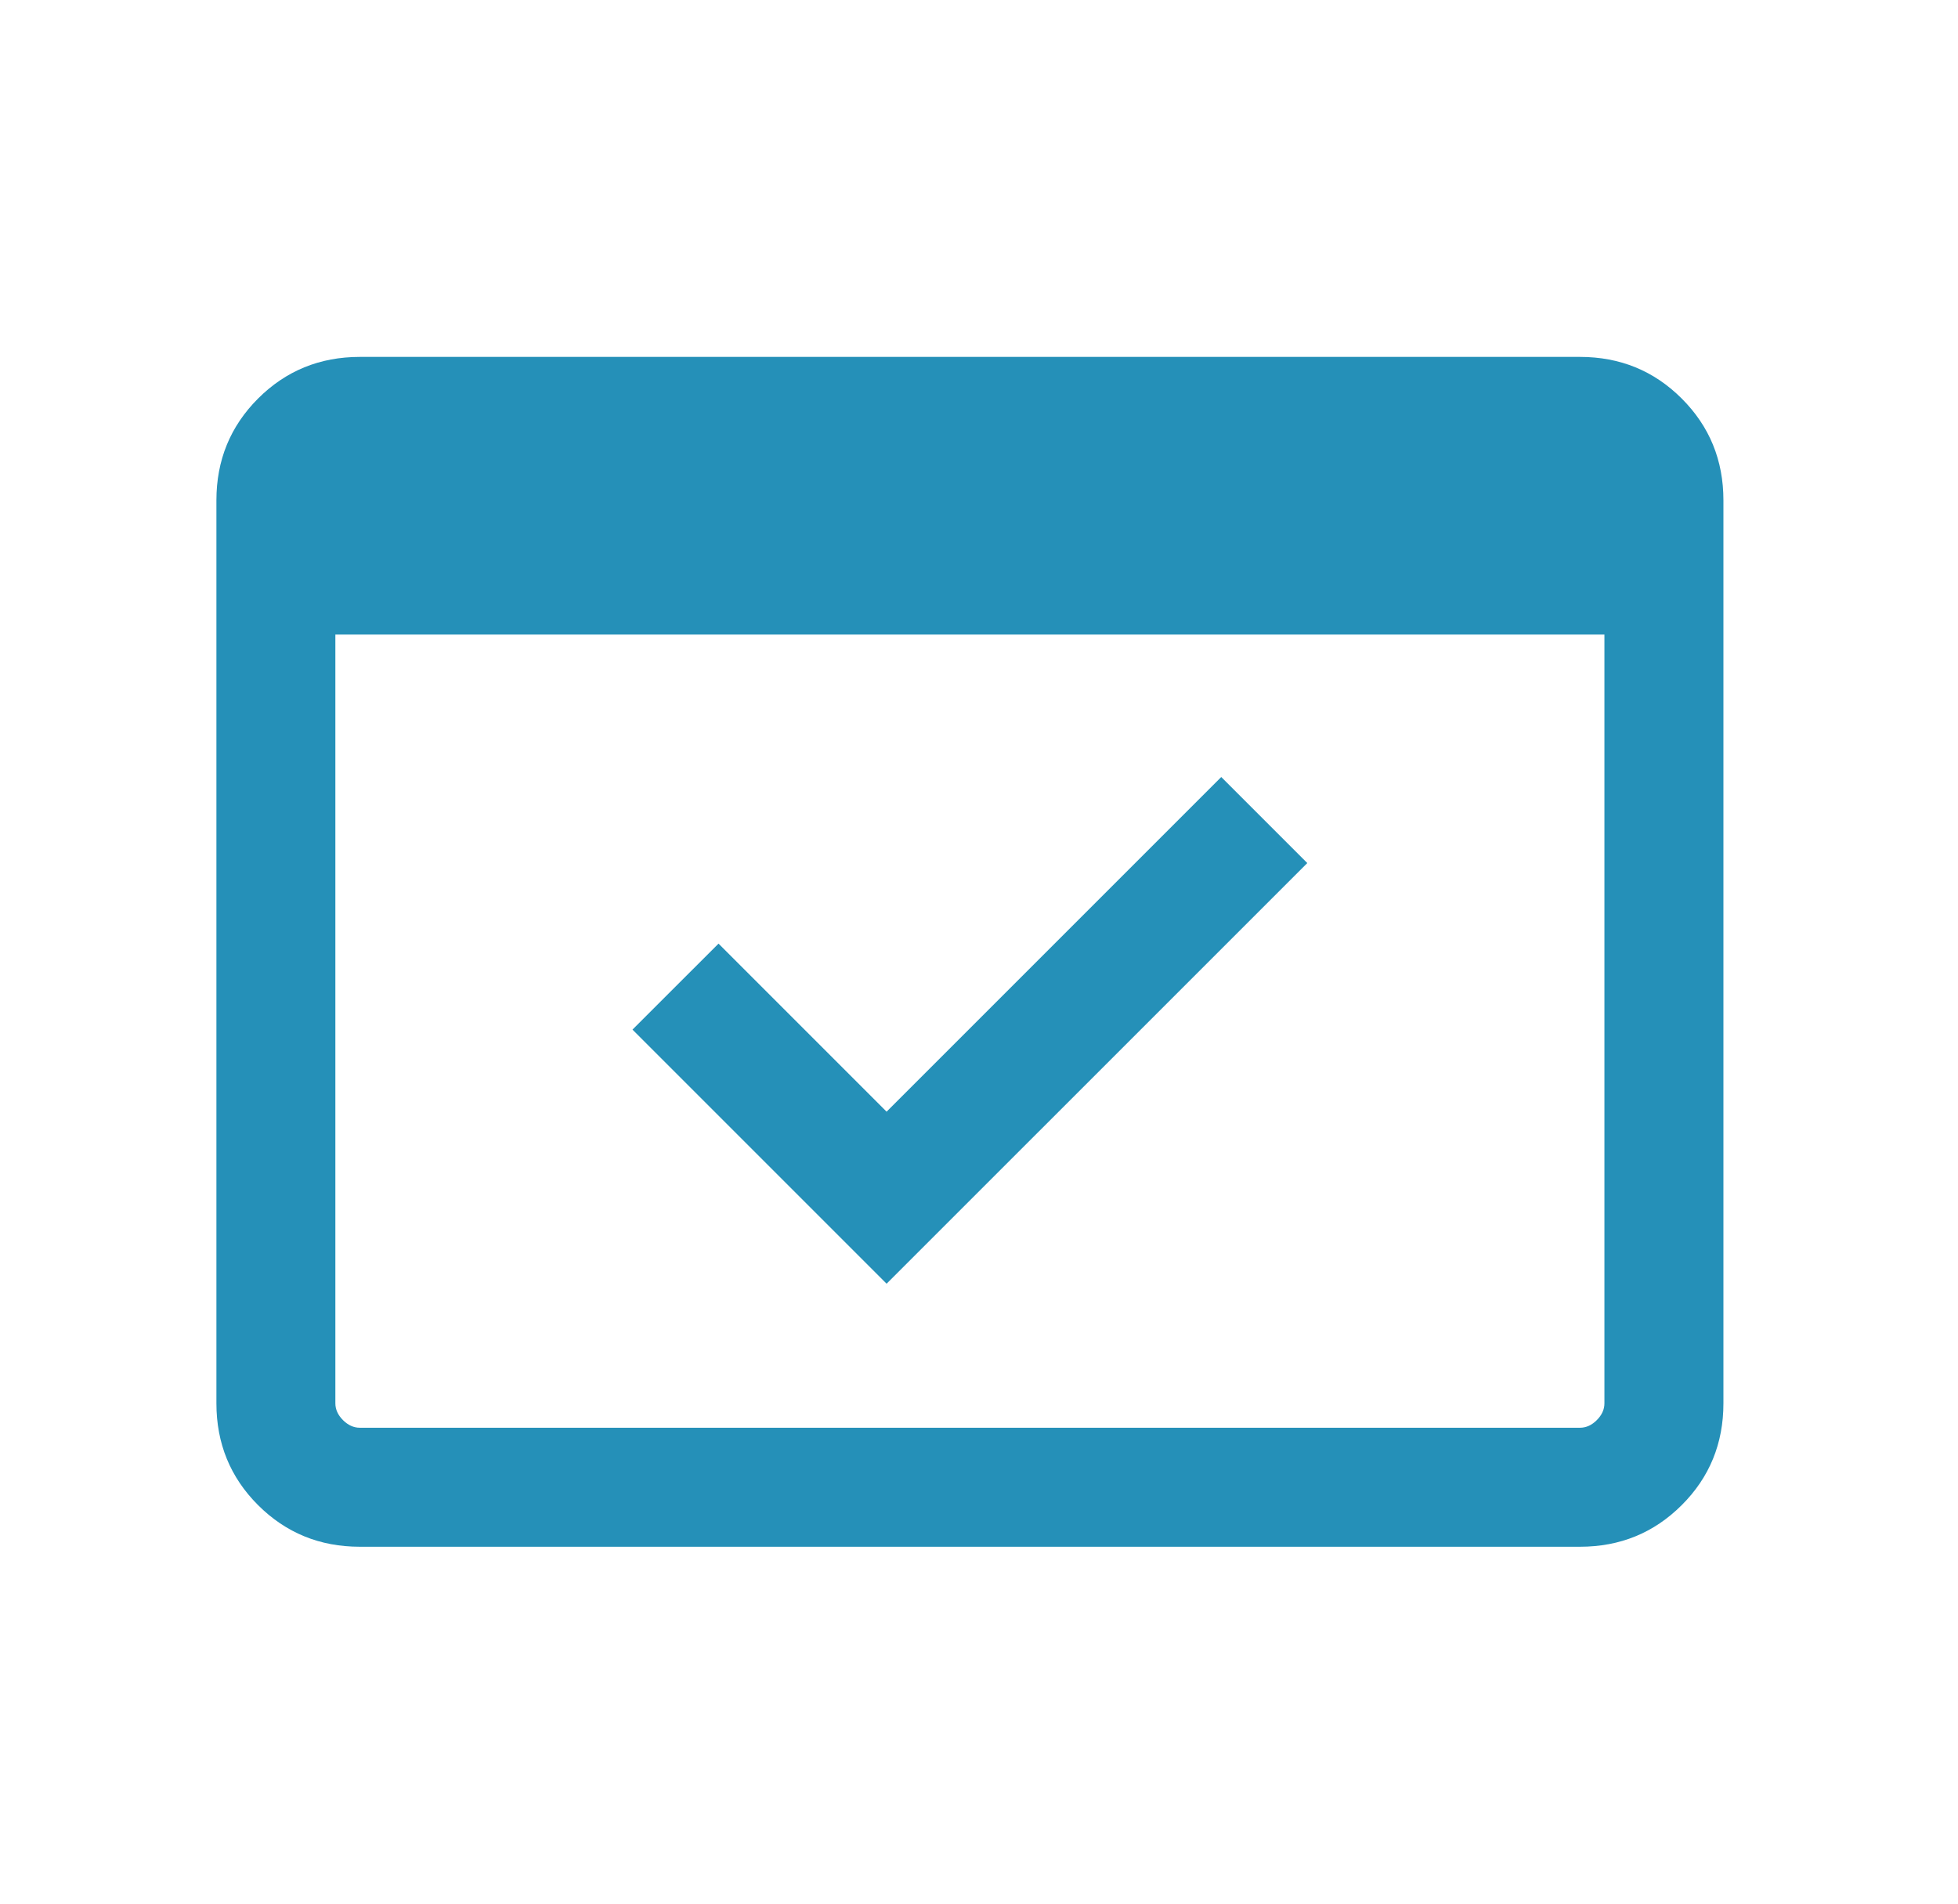 <?xml version="1.0" encoding="UTF-8"?> <svg xmlns="http://www.w3.org/2000/svg" width="36" height="35" viewBox="0 0 36 35" fill="none"><mask id="mask0_614_5781" style="mask-type:alpha" maskUnits="userSpaceOnUse" x="0" y="0" width="36" height="35"><rect x="0.333" width="35" height="35" fill="#D9D9D9"></rect></mask><g mask="url(#mask0_614_5781)"><path d="M6.615 28.438C5.878 28.438 5.255 28.182 4.744 27.672C4.234 27.162 3.979 26.538 3.979 25.801V9.199C3.979 8.462 4.234 7.839 4.744 7.328C5.255 6.818 5.878 6.562 6.615 6.562H29.05C29.787 6.562 30.411 6.818 30.921 7.328C31.432 7.839 31.687 8.462 31.687 9.199V25.801C31.687 26.538 31.432 27.162 30.921 27.672C30.411 28.182 29.787 28.438 29.05 28.438H6.615ZM6.615 26.25H29.05C29.163 26.25 29.266 26.203 29.359 26.11C29.453 26.016 29.499 25.913 29.499 25.801V11.667H6.166V25.801C6.166 25.913 6.213 26.016 6.306 26.11C6.4 26.203 6.503 26.25 6.615 26.25ZM16.301 23.602L11.629 18.93L13.211 17.349L16.301 20.439L22.454 14.286L24.036 15.868L16.301 23.602ZM6.615 26.25H6.166V8.75H6.615C6.503 8.75 6.4 8.797 6.306 8.89C6.213 8.984 6.166 9.087 6.166 9.199V25.801C6.166 25.913 6.213 26.016 6.306 26.11C6.4 26.203 6.503 26.25 6.615 26.25Z" fill="#2590B8"></path></g></svg> 